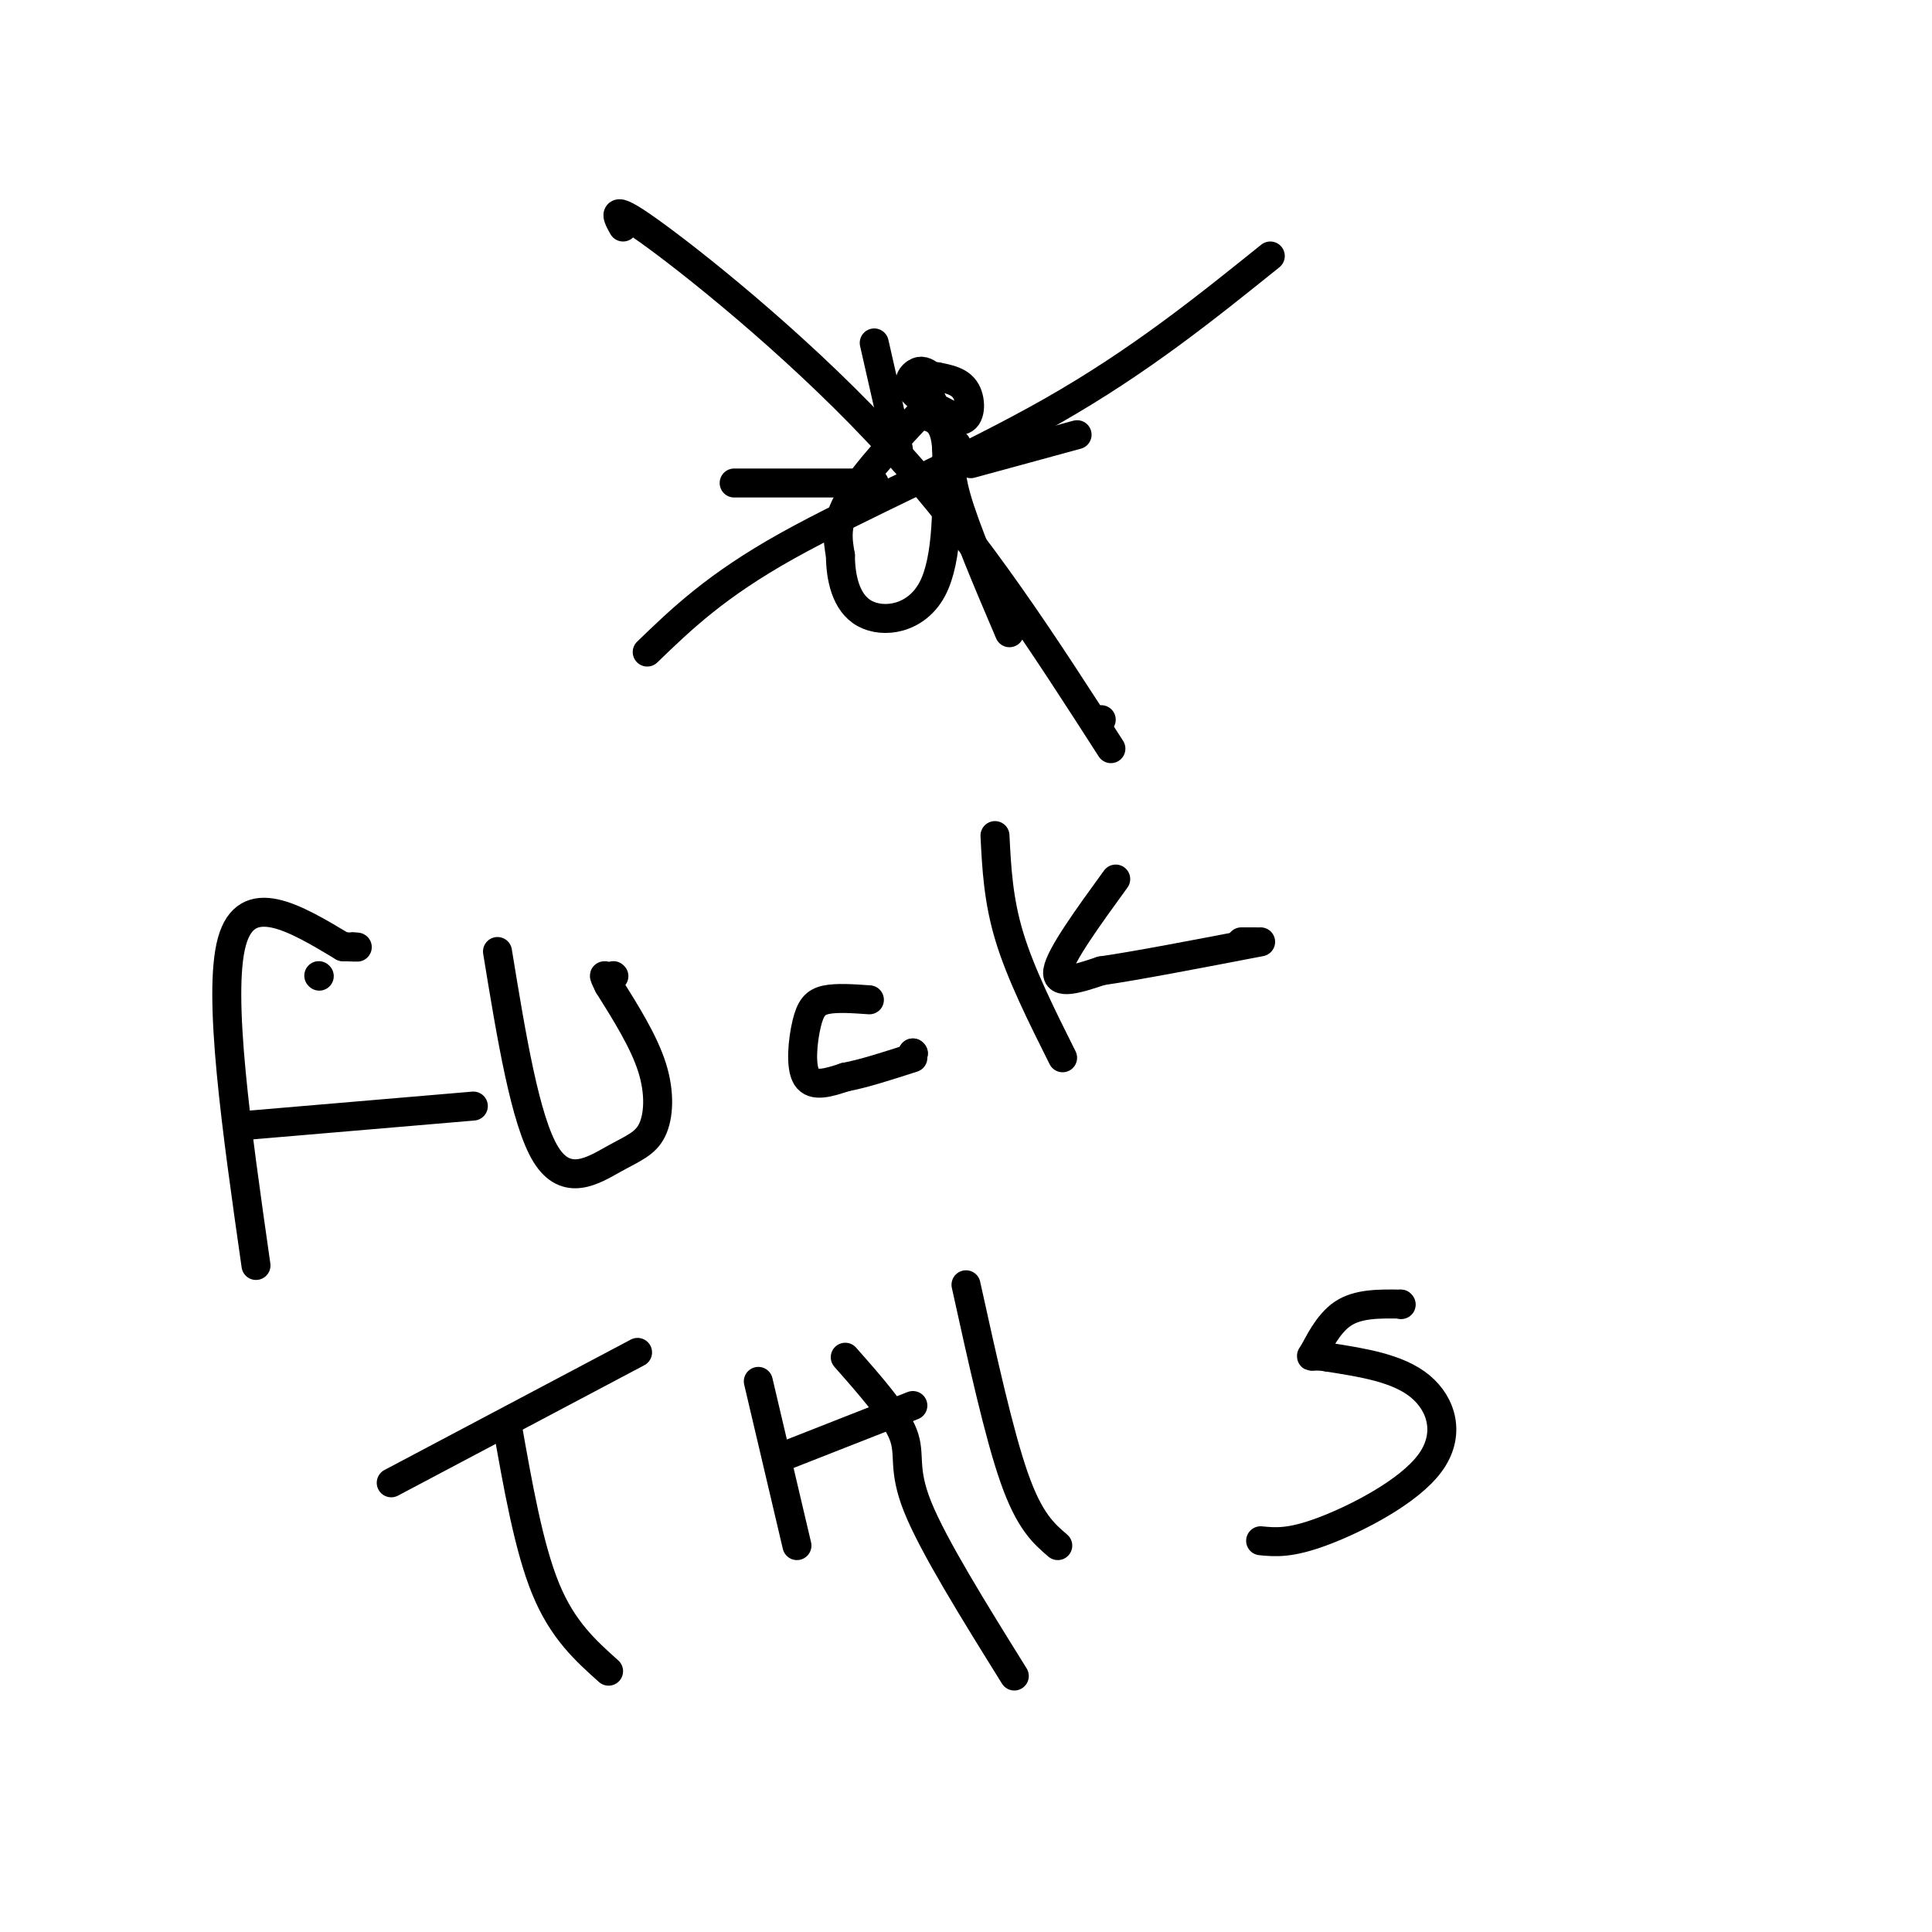 <svg viewBox='0 0 400 400' version='1.1' xmlns='http://www.w3.org/2000/svg' xmlns:xlink='http://www.w3.org/1999/xlink'><g fill='none' stroke='#000000' stroke-width='6' stroke-linecap='round' stroke-linejoin='round'><path d='M53,262c-4.000,-28.000 -8.000,-56.000 -5,-67c3.000,-11.000 13.000,-5.000 23,1'/><path d='M71,196c4.167,0.167 3.083,0.083 2,0'/><path d='M66,202c0.000,0.000 0.100,0.100 0.1,0.1'/><path d='M51,233c0.000,0.000 47.000,-4.000 47,-4'/><path d='M103,197c2.869,17.533 5.738,35.065 10,42c4.262,6.935 9.915,3.271 14,1c4.085,-2.271 6.600,-3.150 8,-6c1.400,-2.850 1.686,-7.671 0,-13c-1.686,-5.329 -5.343,-11.164 -9,-17'/><path d='M126,204c-1.500,-3.000 -0.750,-2.000 0,-1'/><path d='M127,202c0.000,0.000 0.100,0.100 0.1,0.1'/><path d='M180,207c-3.399,-0.238 -6.798,-0.476 -9,0c-2.202,0.476 -3.208,1.667 -4,5c-0.792,3.333 -1.369,8.810 0,11c1.369,2.190 4.685,1.095 8,0'/><path d='M175,223c3.667,-0.667 8.833,-2.333 14,-4'/><path d='M189,218c0.000,0.000 0.100,0.100 0.1,0.1'/><path d='M189,218c0.000,0.000 0.100,0.100 0.1,0.1'/><path d='M220,219c-4.333,-8.667 -8.667,-17.333 -11,-25c-2.333,-7.667 -2.667,-14.333 -3,-21'/><path d='M231,182c-5.750,7.917 -11.500,15.833 -12,19c-0.500,3.167 4.250,1.583 9,0'/><path d='M228,201c7.000,-1.000 20.000,-3.500 33,-6'/><path d='M260,195c0.000,0.000 -3.000,0.000 -3,0'/><path d='M126,346c-4.750,-4.250 -9.500,-8.500 -13,-17c-3.500,-8.500 -5.750,-21.250 -8,-34'/><path d='M81,307c0.000,0.000 51.000,-27.000 51,-27'/><path d='M165,320c0.000,0.000 -8.000,-34.000 -8,-34'/><path d='M161,302c0.000,0.000 28.000,-11.000 28,-11'/><path d='M175,281c5.178,5.867 10.356,11.733 12,16c1.644,4.267 -0.244,6.933 3,15c3.244,8.067 11.622,21.533 20,35'/><path d='M219,320c-2.917,-2.500 -5.833,-5.000 -9,-14c-3.167,-9.000 -6.583,-24.500 -10,-40'/><path d='M261,319c3.060,0.298 6.119,0.595 13,-2c6.881,-2.595 17.583,-8.083 22,-14c4.417,-5.917 2.548,-12.262 -2,-16c-4.548,-3.738 -11.774,-4.869 -19,-6'/><path d='M275,281c-3.833,-0.702 -3.917,0.542 -3,-1c0.917,-1.542 2.833,-5.869 6,-8c3.167,-2.131 7.583,-2.065 12,-2'/><path d='M290,270c0.000,0.000 0.100,0.100 0.1,0.1'/><path d='M263,53c-13.533,10.889 -27.067,21.778 -45,32c-17.933,10.222 -40.267,19.778 -55,28c-14.733,8.222 -21.867,15.111 -29,22'/><path d='M129,47c-1.489,-2.667 -2.978,-5.333 7,2c9.978,7.333 31.422,24.667 49,44c17.578,19.333 31.289,40.667 45,62'/><path d='M228,149c0.000,0.000 -1.000,0.000 -1,0'/><path d='M193,78c-0.933,-0.733 -1.867,-1.467 -3,-1c-1.133,0.467 -2.467,2.133 -1,4c1.467,1.867 5.733,3.933 10,6'/><path d='M199,87c2.044,-0.267 2.156,-3.933 1,-6c-1.156,-2.067 -3.578,-2.533 -6,-3'/><path d='M194,78c0.000,0.000 0.100,0.100 0.1,0.1'/><path d='M193,83c-6.917,7.333 -13.833,14.667 -17,20c-3.167,5.333 -2.583,8.667 -2,12'/><path d='M174,115c0.024,4.524 1.083,9.833 5,12c3.917,2.167 10.690,1.190 14,-5c3.310,-6.190 3.155,-17.595 3,-29'/><path d='M196,93c-0.333,-6.000 -2.667,-6.500 -5,-7'/><path d='M191,86c0.000,0.000 0.100,0.100 0.1,0.1'/><path d='M186,93c0.000,0.000 -5.000,-22.000 -5,-22'/><path d='M181,100c0.000,0.000 -29.000,0.000 -29,0'/><path d='M201,96c0.000,0.000 22.000,-6.000 22,-6'/><path d='M198,92c-0.917,2.250 -1.833,4.500 0,11c1.833,6.500 6.417,17.250 11,28'/><path d='M209,129c0.000,0.000 0.000,-1.000 0,-1'/></g>
</svg>